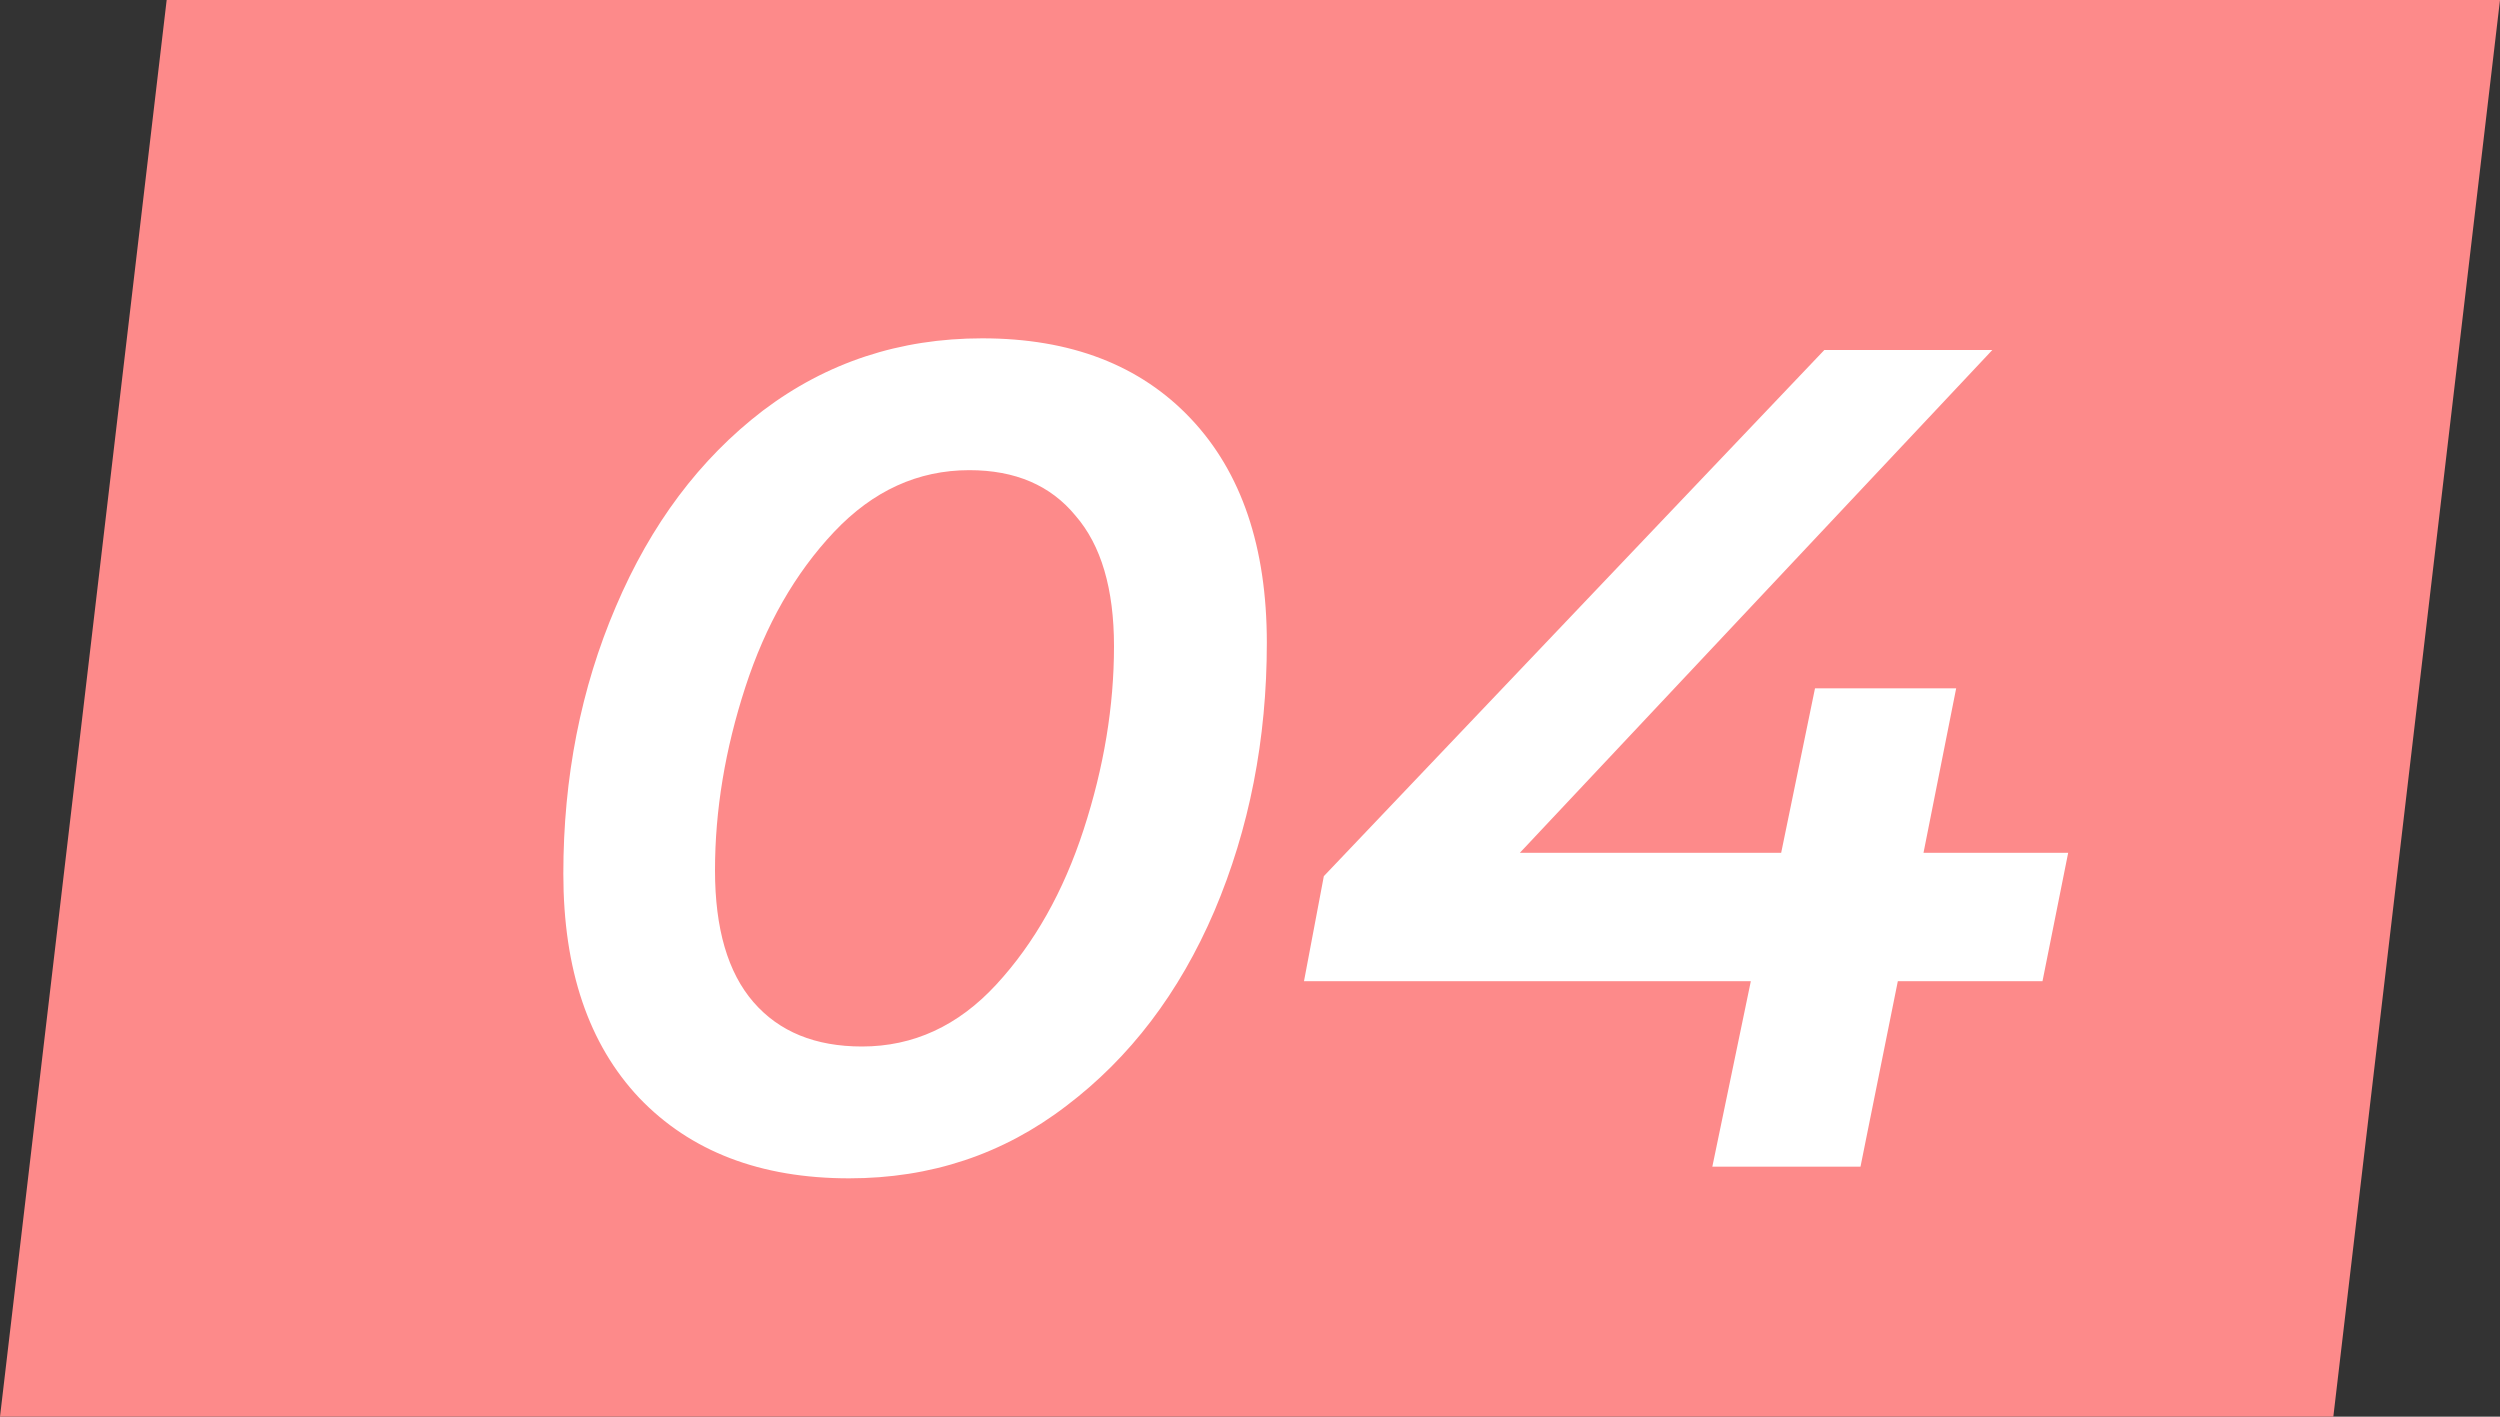 <svg xmlns="http://www.w3.org/2000/svg" width="30" height="17" viewBox="0 0 30 17" fill="none"><rect x="0" y="0" width="30" height="17" fill="#333333" stroke="none"/><path d="M2 0H30L28 17H0L2 0Z" fill="#FD8A8A"></path><path d="M10.19 14.14C9.126 14.14 8.286 13.818 7.67 13.174C7.063 12.53 6.76 11.634 6.76 10.486C6.76 9.329 6.97 8.26 7.39 7.28C7.81 6.291 8.398 5.507 9.154 4.928C9.919 4.349 10.797 4.06 11.786 4.06C12.85 4.06 13.685 4.382 14.292 5.026C14.899 5.67 15.202 6.566 15.202 7.714C15.202 8.871 14.992 9.945 14.572 10.934C14.152 11.914 13.559 12.693 12.794 13.272C12.038 13.851 11.17 14.14 10.19 14.14ZM10.344 12.558C10.96 12.558 11.497 12.311 11.954 11.816C12.411 11.321 12.761 10.701 13.004 9.954C13.247 9.207 13.368 8.475 13.368 7.756C13.368 7.065 13.214 6.543 12.906 6.188C12.607 5.824 12.183 5.642 11.632 5.642C11.016 5.642 10.475 5.889 10.008 6.384C9.541 6.879 9.187 7.499 8.944 8.246C8.701 8.993 8.58 9.725 8.58 10.444C8.58 11.144 8.734 11.671 9.042 12.026C9.35 12.381 9.784 12.558 10.344 12.558ZM24.51 11.774H22.774L22.326 14H20.548L21.01 11.774H15.648L15.886 10.514L21.892 4.2H23.908L18.238 10.234H21.374L21.78 8.26H23.474L23.082 10.234H24.818L24.51 11.774Z" fill="white"></path></svg>